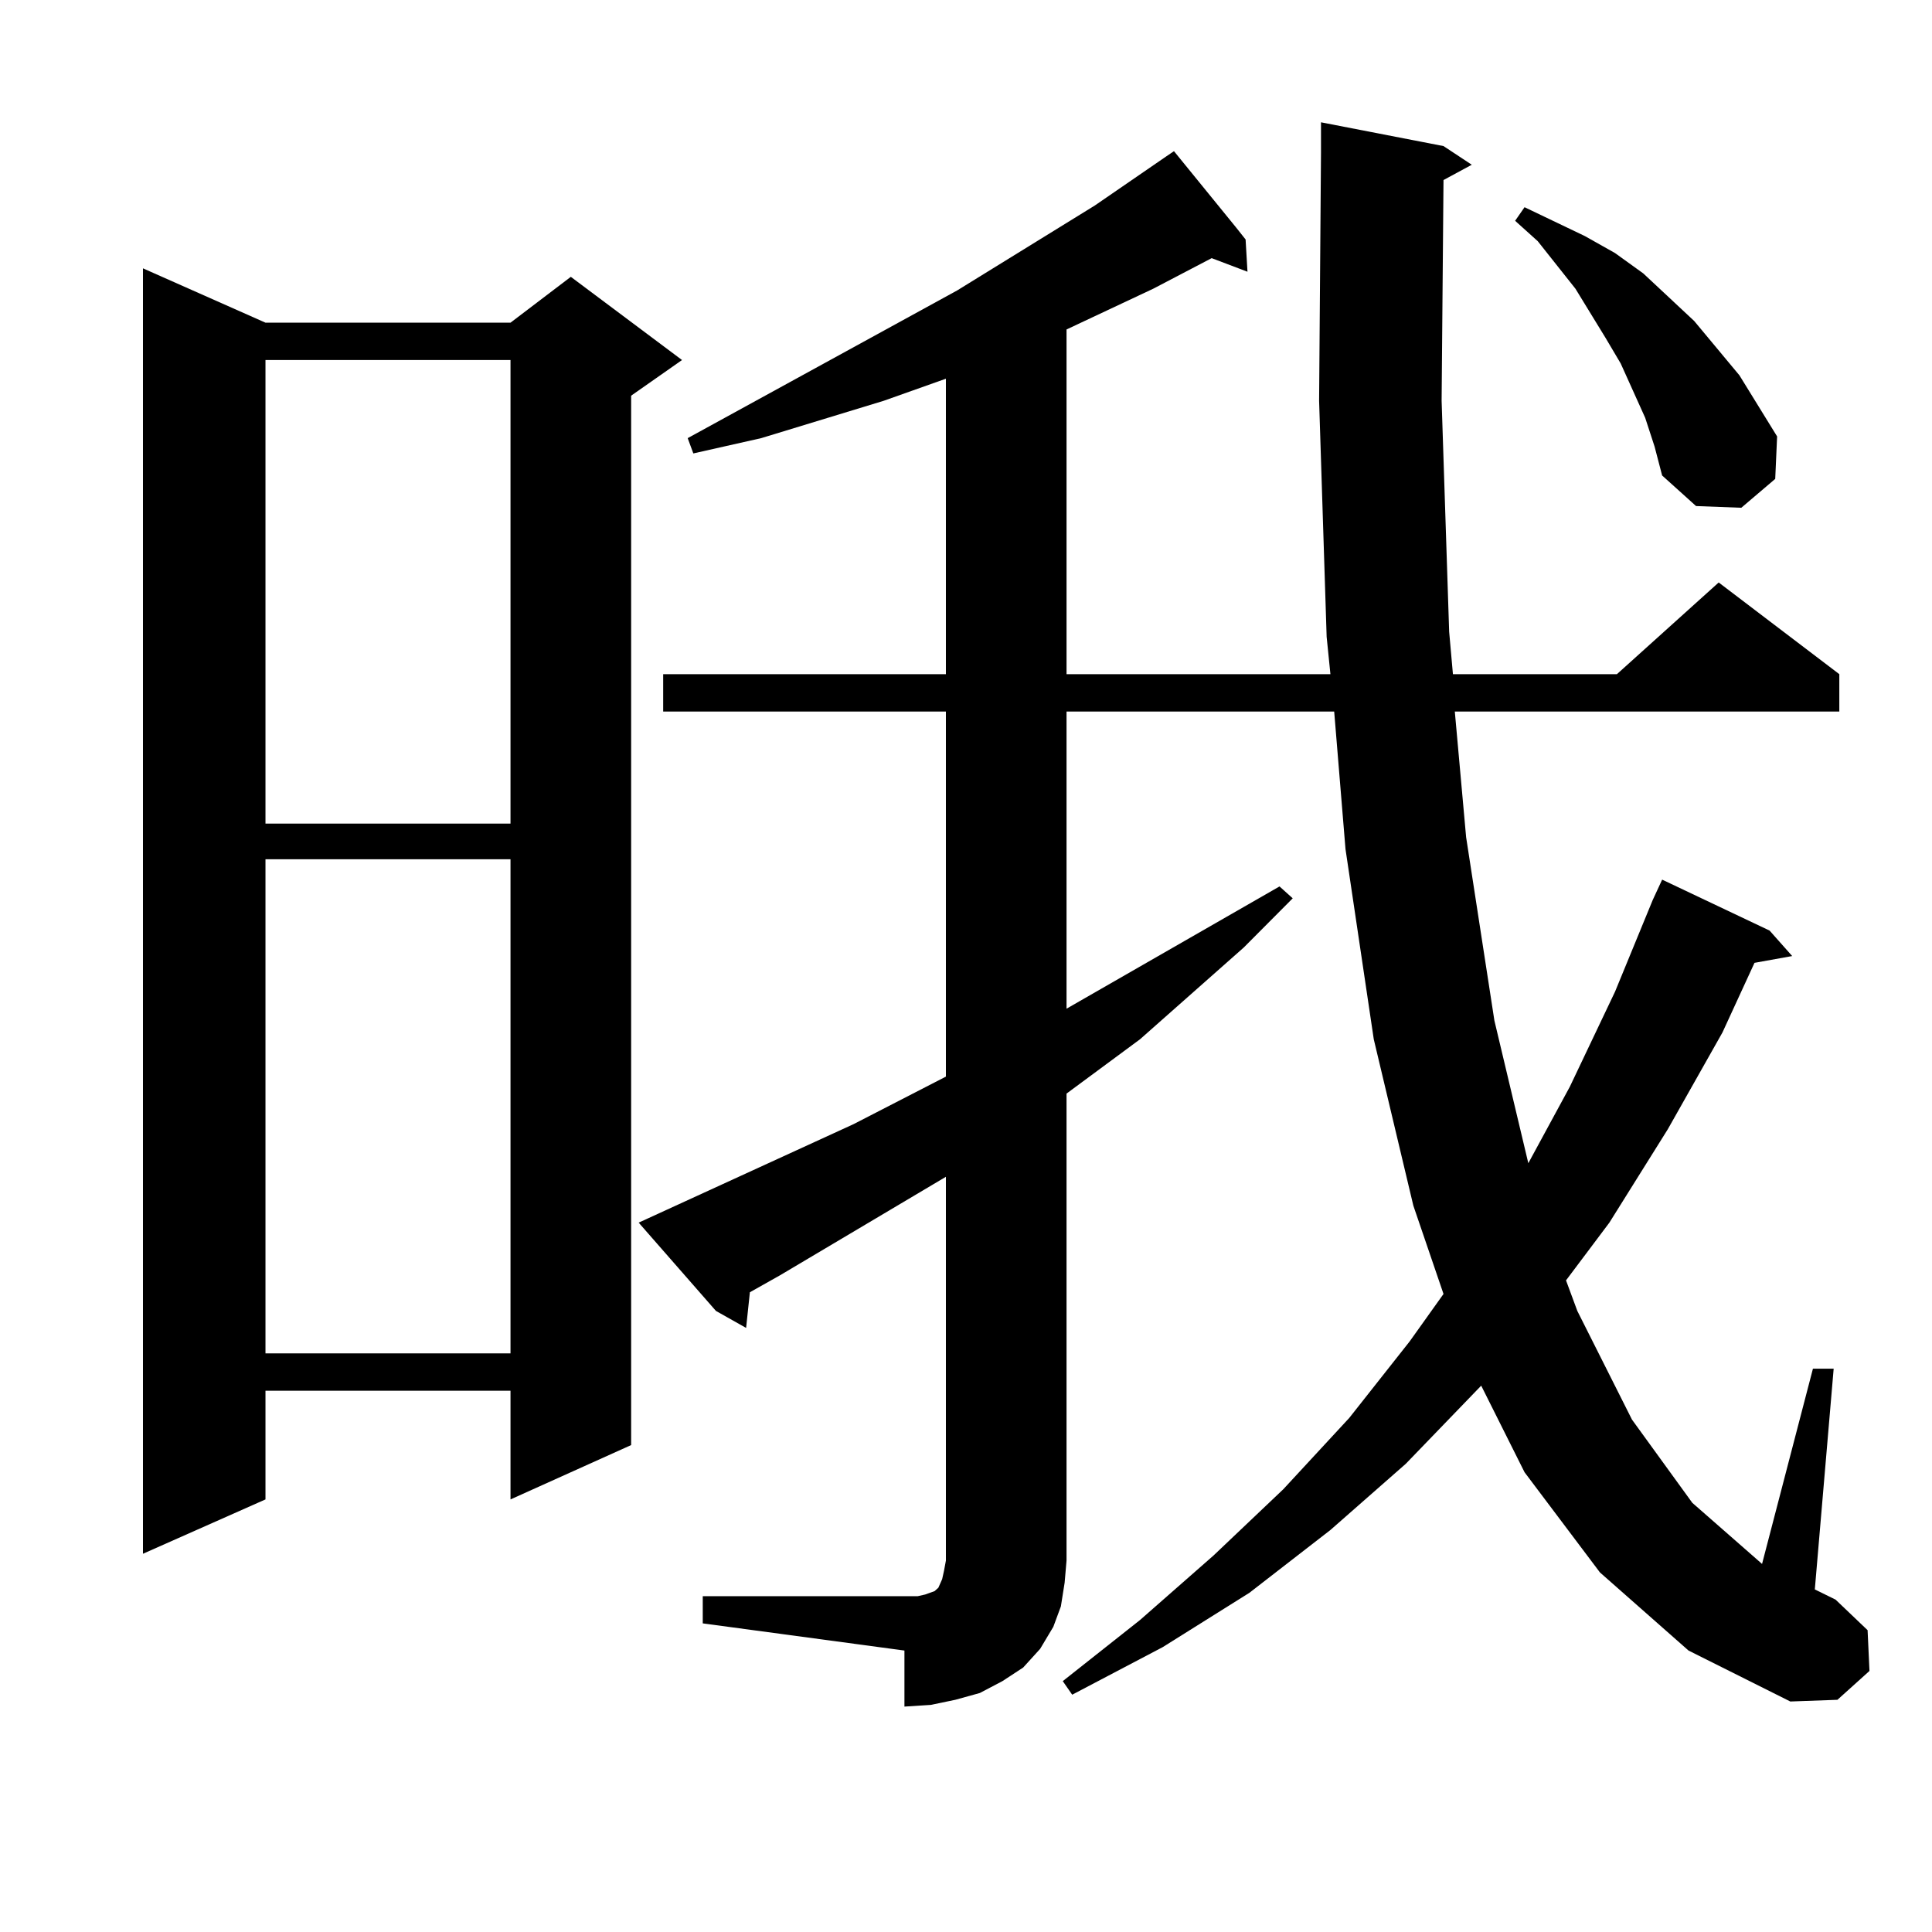 <?xml version="1.0" encoding="utf-8"?>
<!-- Generator: Adobe Illustrator 16.0.0, SVG Export Plug-In . SVG Version: 6.00 Build 0)  -->
<!DOCTYPE svg PUBLIC "-//W3C//DTD SVG 1.1//EN" "http://www.w3.org/Graphics/SVG/1.1/DTD/svg11.dtd">
<svg version="1.1" id="图层_1" xmlns="http://www.w3.org/2000/svg" xmlns:xlink="http://www.w3.org/1999/xlink" x="0px" y="0px"
	 width="1000px" height="1000px" viewBox="0 0 1000 1000" enable-background="new 0 0 1000 1000" xml:space="preserve">
<path d="M137.411,167.016h126.826l31.219-23.73l57.56,43.066l-26.341,18.457v543.164l-62.438,28.125v-56.25H137.411v56.25
	l-63.413,28.125V138.891L137.411,167.016z M137.411,186.352v239.941h126.826V186.352H137.411z M137.411,444.75v255.762h126.826
	V444.75H137.411z M363.747,826.195h104.388h6.829l3.902-0.879l4.878-1.758l1.951-1.758l1.951-4.395l0.976-4.395l0.976-5.273V609.105
	l-85.852,50.977l-15.609,8.789l-1.951,18.457l-15.609-8.789l-39.999-45.703l111.217-50.977l47.804-24.609V368.285H343.26v-19.336
	h146.338V196.02l-32.194,11.426l-63.413,19.336l-35.121,7.91l-2.927-7.91l139.509-76.465l71.218-43.945l37.072-25.488l3.902-2.637
	l32.194,39.551l4.878,6.152l0.976,16.699l-18.536-7.031l-30.243,15.82l-44.877,21.094v178.418h136.582l-1.951-19.336l-3.902-122.168
	l0.976-128.32v-15.82l63.413,12.305l14.634,9.668l-14.634,7.91l-0.976,114.258l3.902,119.531l1.951,21.973h84.876l52.682-47.461
	l62.438,47.461v19.336h-199.02l5.854,65.039l14.634,94.922l17.561,73.828l21.463-39.551l23.414-49.219l19.512-47.461l4.878-10.547
	l55.608,26.367l11.707,13.184l-19.512,3.516l-16.585,36.035l-28.292,50.098l-30.243,48.34l-22.438,29.883l5.854,15.82l28.292,56.25
	l31.219,43.066l35.121,30.762l0.976,0.879l26.341-101.074h10.731l-9.756,114.258l10.731,5.273l16.585,15.82l0.976,21.094
	l-16.585,14.941l-24.39,0.879l-52.682-26.367l-45.853-40.43l-39.023-51.855l-22.438-44.824l-39.023,40.43l-39.023,34.277
	l-41.95,32.52l-44.877,28.125l-46.828,24.609l-4.878-7.031l39.999-31.641l38.048-33.398l36.097-34.277l34.146-36.914l31.219-39.551
	l17.561-24.609l-15.609-45.703l-20.487-86.133l-14.634-98.438l-5.854-71.191H552.035v153.809l110.241-63.281l6.829,6.152
	l-25.365,25.488l-53.657,47.461l-38.048,28.125v241.699l-0.976,11.426l-1.951,12.305l-3.902,10.547l-6.829,11.426l-8.78,9.668
	l-10.731,7.031l-11.707,6.152l-12.683,3.516l-12.683,2.637l-13.658,0.879V854.32l-104.388-14.063V826.195z M851.54,216.234
	l-12.683-28.125l-7.805-13.184l-15.609-25.488l-19.512-24.609l-11.707-10.547l4.878-7.031l31.219,14.941l15.609,8.789l14.634,10.547
	l26.341,24.609l11.707,14.063l11.707,14.063l9.756,15.82l9.756,15.82l-0.976,21.973l-17.561,14.941l-23.414-0.879l-17.561-15.82
	l-3.902-14.941L851.54,216.234z"/>
</svg>

